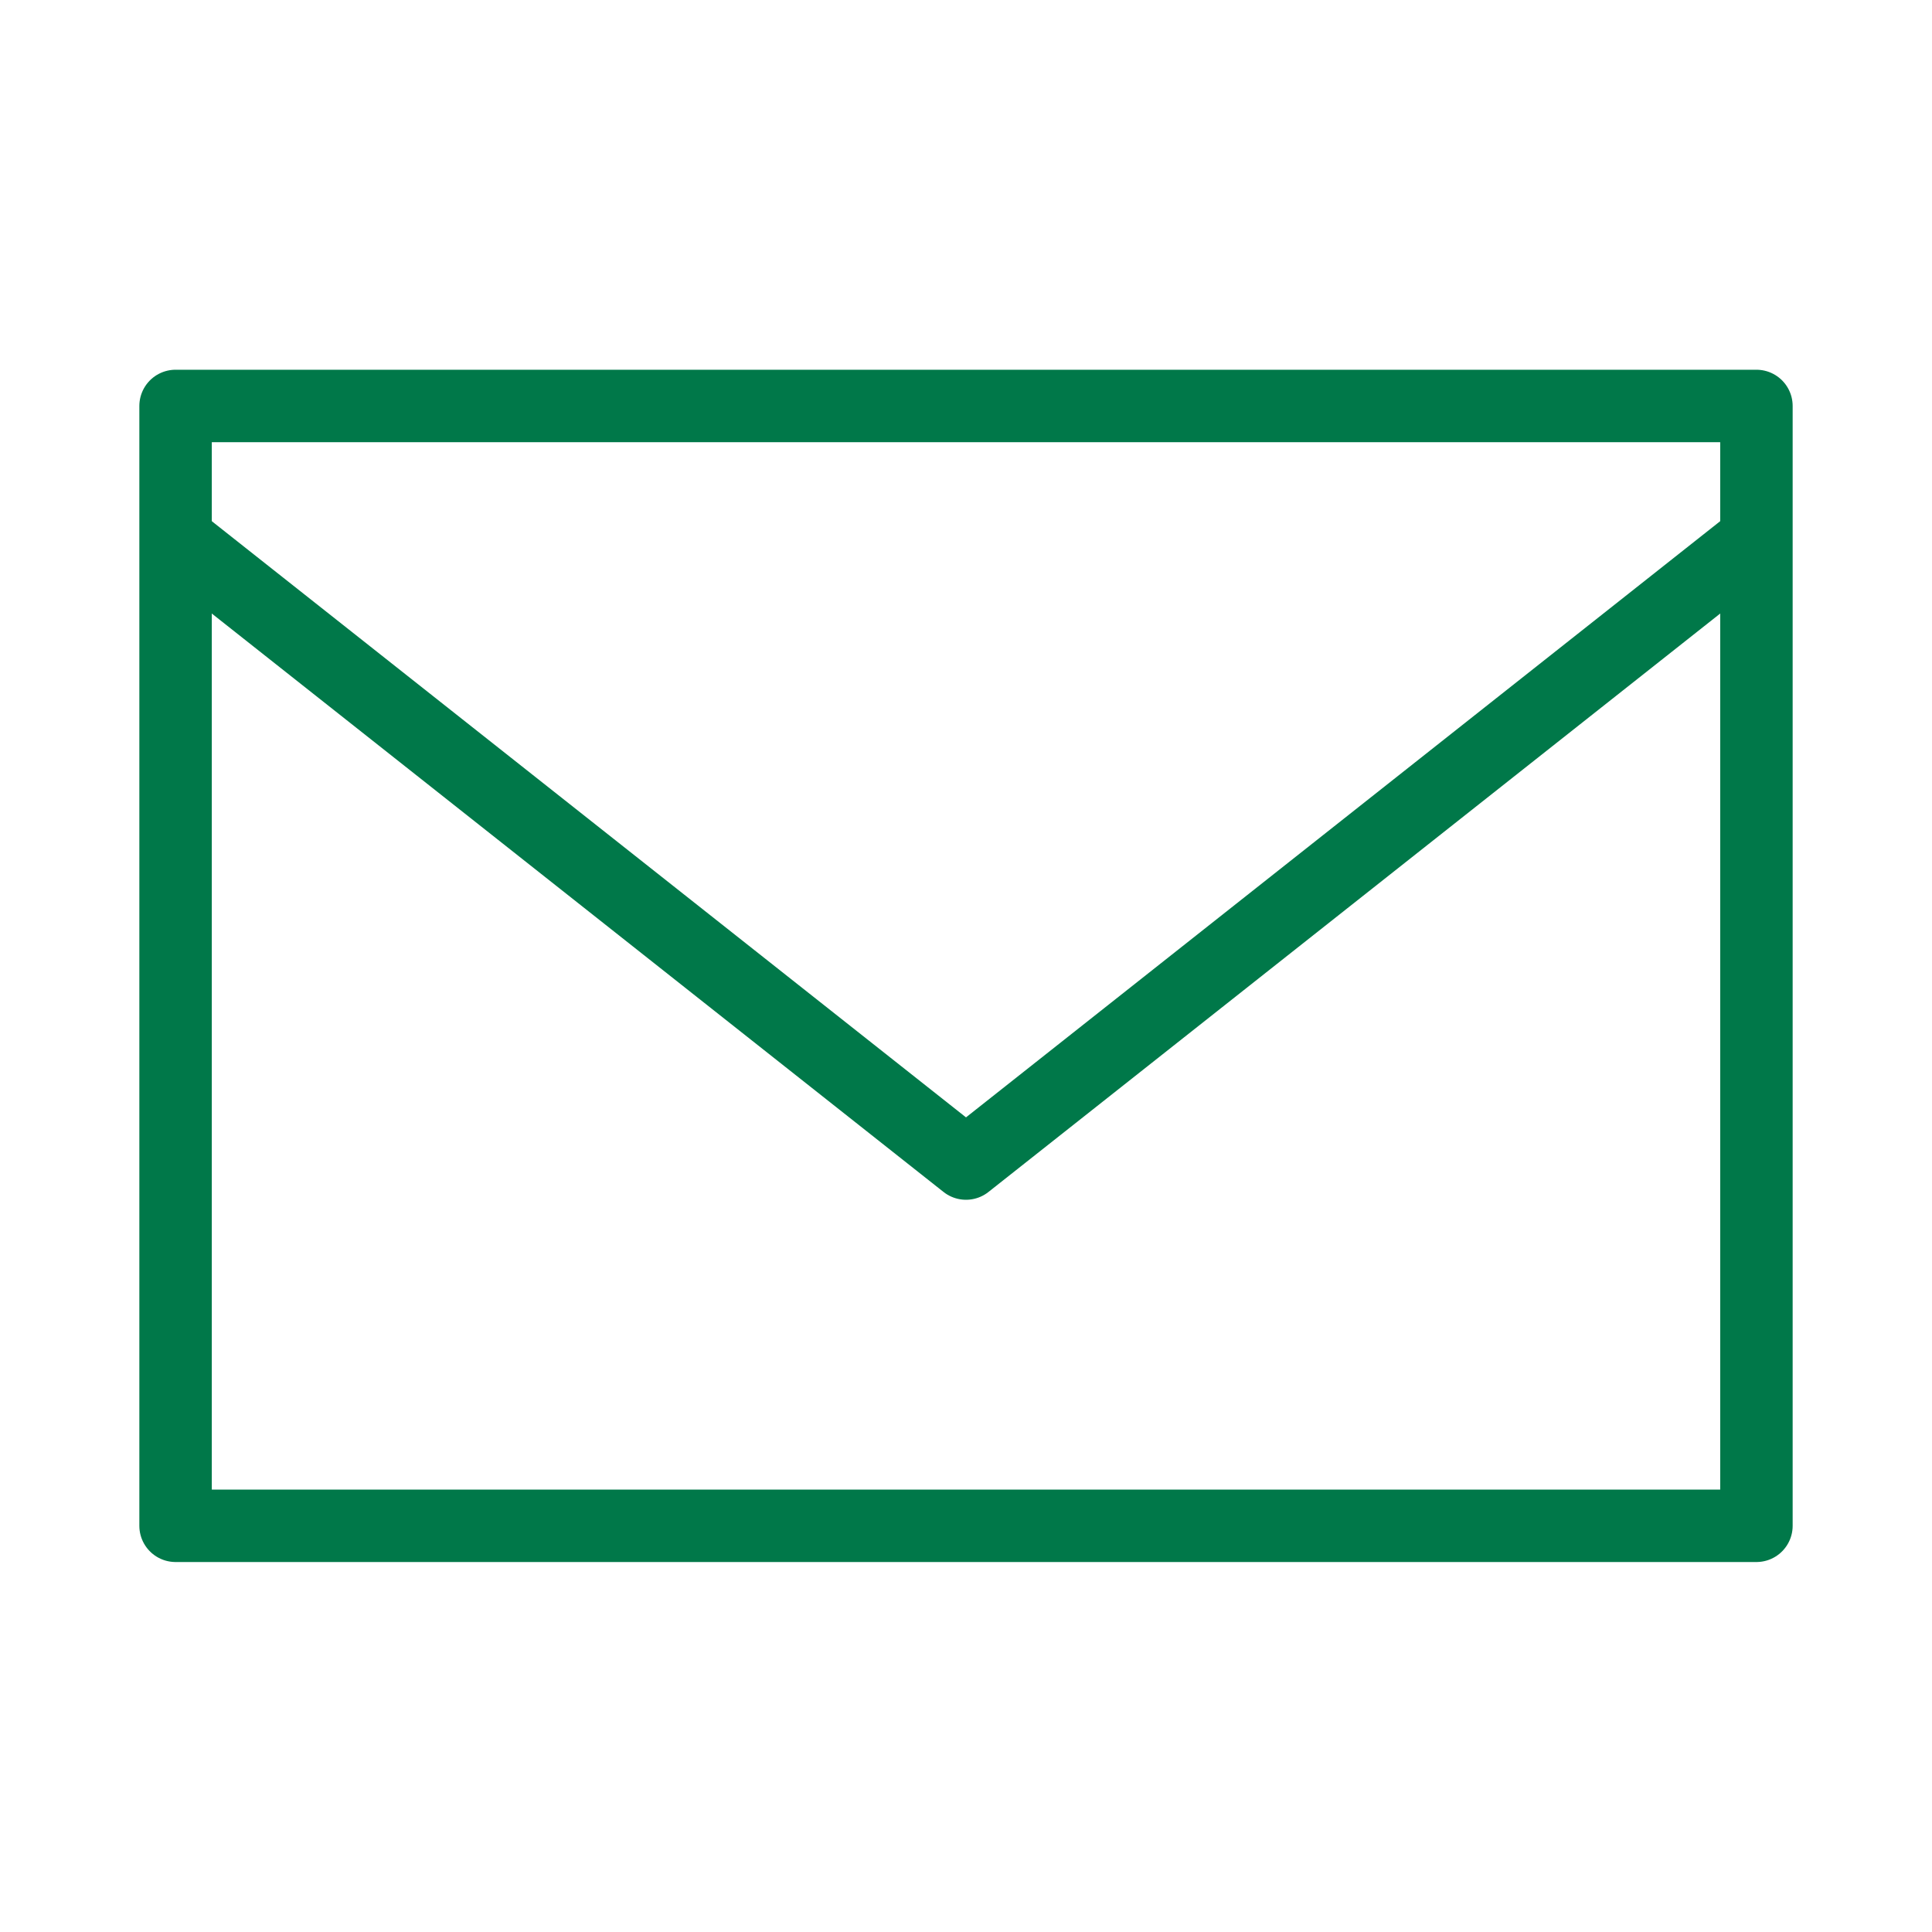 <?xml version="1.0" encoding="UTF-8"?>
<svg xmlns="http://www.w3.org/2000/svg" viewBox="0 0 80 80">
  <defs>
    <style>.cls-1{fill:none;stroke:#007849;stroke-linecap:round;stroke-linejoin:round;stroke-width:3px;}</style>
  </defs>
  <g id="MWP_Singel_Site" data-name="MWP Singel Site">
    <g id="E-Mail_Postfach" data-name="E-Mail Postfach">
      <rect class="cls-1" x="7.27" y="16.81" width="65.46" height="46.37"></rect>
      <polyline class="cls-1" points="7.4 22.41 40 48.18 72.6 22.41"></polyline>
    </g>
  </g>
</svg>
